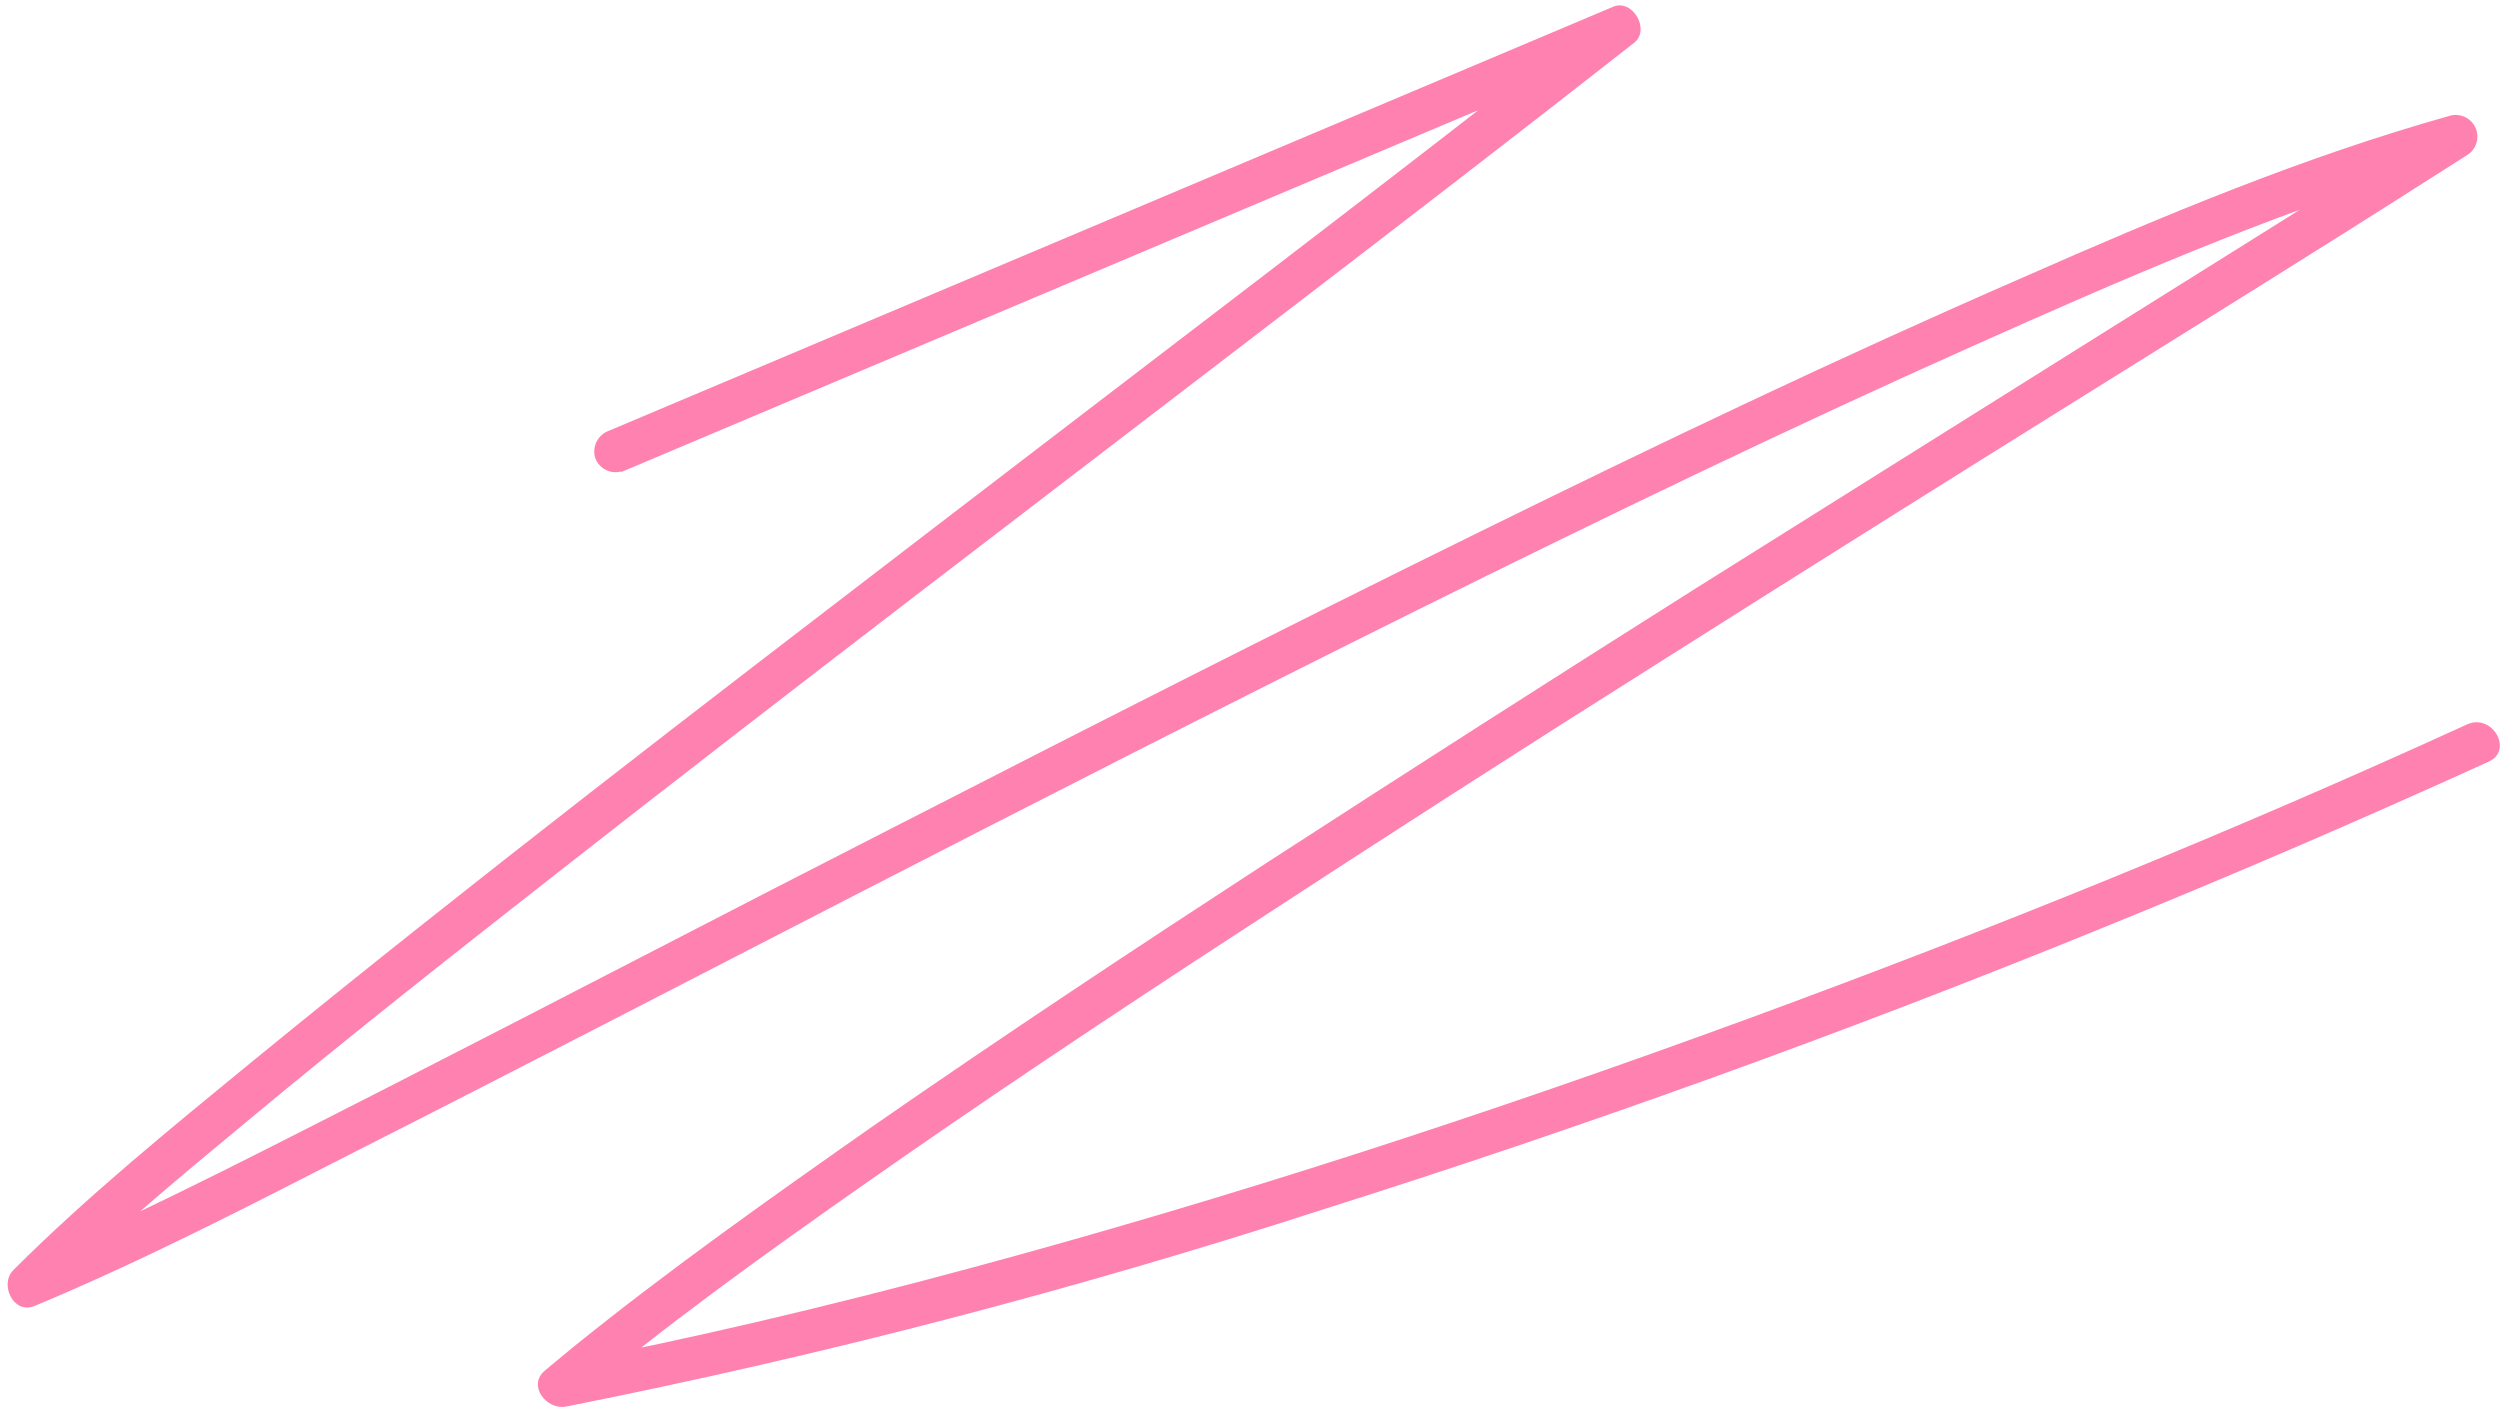 <?xml version="1.0" encoding="UTF-8"?> <svg xmlns="http://www.w3.org/2000/svg" width="174" height="98" viewBox="0 0 174 98" fill="none"><path d="M43.225 32.86L97.695 9.86L113.095 3.36L111.635 0.85C96.085 13.06 80.305 24.99 64.635 37.02C48.765 49.19 32.865 61.36 17.385 74.02C11.765 78.63 6.085 83.25 0.935 88.39C-0.065 89.39 0.935 91.5 2.395 90.9C10.025 87.72 17.395 83.9 24.755 80.14C36.165 74.36 47.525 68.46 58.905 62.61C72.145 55.8 85.395 49.04 98.725 42.42C111.515 36.08 124.365 29.86 137.405 24.04C147.525 19.52 157.785 15.04 168.405 11.79C169.405 11.477 170.405 11.18 171.405 10.9L170.255 8.16C162.495 13.1 154.685 17.97 146.885 22.85C137.311 28.85 127.745 34.85 118.185 40.85C108.185 47.163 98.218 53.537 88.285 59.97C79.065 65.97 69.895 72.04 60.855 78.31C53.725 83.31 46.635 88.31 39.855 93.79L37.925 95.39C36.675 96.44 38.055 98.15 39.385 97.9C57.181 94.365 74.754 89.791 92.015 84.2C110.215 78.447 128.168 71.97 145.875 64.77C155.068 61.043 164.181 57.123 173.215 53.01C174.965 52.21 173.445 49.62 171.705 50.42C155.305 57.92 138.575 64.7 121.645 70.91C103.805 77.45 85.715 83.37 67.355 88.31C57.845 90.87 48.255 93.16 38.585 95.01L40.045 97.52C46.305 92.25 52.985 87.46 59.675 82.76C68.475 76.58 77.435 70.62 86.435 64.76C96.315 58.3 106.248 51.923 116.235 45.63C125.855 39.543 135.495 33.49 145.155 27.47C153.155 22.47 161.255 17.47 169.265 12.35L171.735 10.78C172.034 10.587 172.255 10.295 172.36 9.955C172.464 9.615 172.446 9.25 172.307 8.922C172.169 8.595 171.919 8.326 171.602 8.165C171.285 8.004 170.921 7.959 170.575 8.04C160.355 10.9 150.485 15.04 140.775 19.32C127.945 24.91 115.305 30.95 102.775 37.12C89.345 43.72 76.015 50.5 62.705 57.32C50.935 63.32 39.185 69.46 27.405 75.47C19.405 79.54 11.405 83.69 3.245 87.33L2.245 87.75L1.815 87.93L1.555 88.04L3.015 90.55C7.445 86.13 12.285 82.11 17.105 78.12C24.105 72.29 31.315 66.61 38.515 60.97C55.215 47.88 72.105 35.05 88.945 22.14C97.235 15.79 105.515 9.43 113.735 2.98C114.885 2.08 113.635 -0.1 112.275 0.47L57.805 23.47L42.405 29.97C42.038 30.096 41.732 30.355 41.547 30.695C41.362 31.036 41.311 31.434 41.405 31.81C41.523 32.184 41.782 32.498 42.127 32.685C42.472 32.872 42.877 32.916 43.255 32.81" fill="#FF81B0"></path></svg> 
